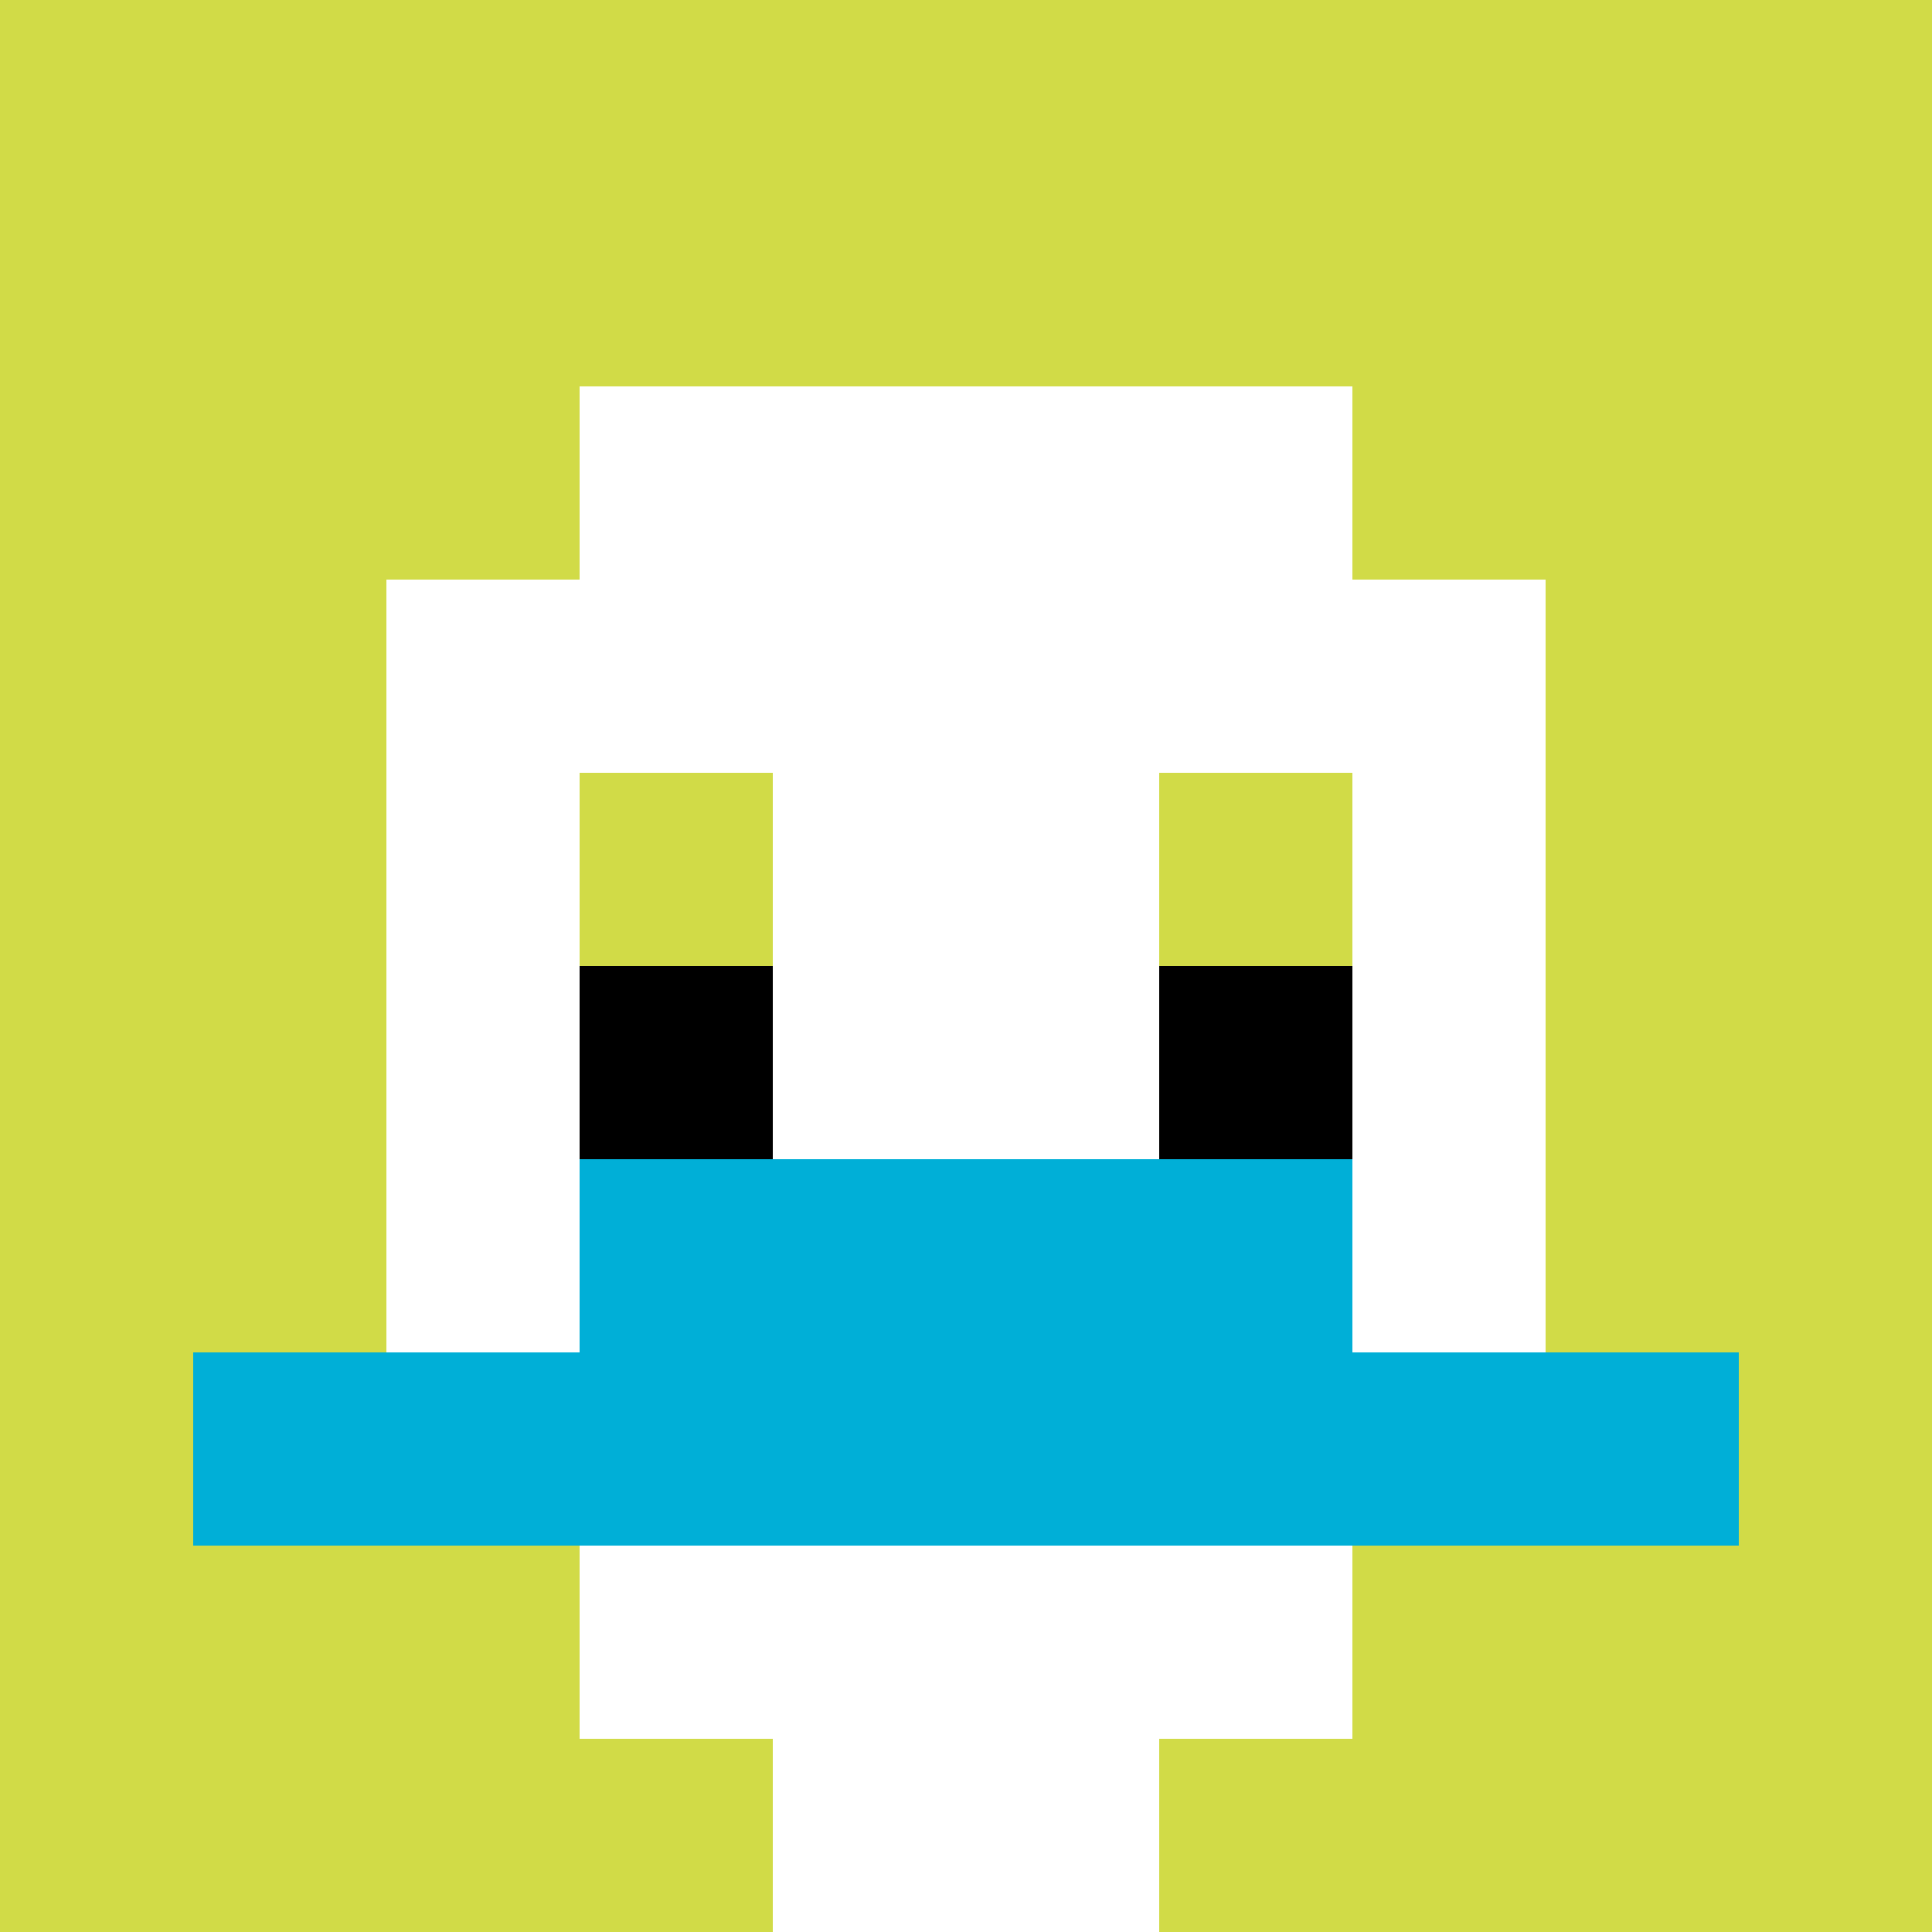 <svg xmlns="http://www.w3.org/2000/svg" version="1.1" width="663" height="663"><title>'goose-pfp-859774' by Dmitri Cherniak</title><desc>seed=859774
backgroundColor=#ffffff
padding=20
innerPadding=0
timeout=500
dimension=1
border=false
Save=function(){return n.handleSave()}
frame=46

Rendered at Mon Sep 23 2024 23:03:46 GMT+0800 (中国标准时间)
Generated in &lt;1ms
</desc><defs></defs><rect width="100%" height="100%" fill="#ffffff"></rect><g><g id="0-0"><rect x="0" y="0" height="663" width="663" fill="#D1DB47"></rect><g><rect id="0-0-3-2-4-7" x="198.9" y="132.6" width="265.2" height="464.1" fill="#ffffff"></rect><rect id="0-0-2-3-6-5" x="132.6" y="198.9" width="397.8" height="331.5" fill="#ffffff"></rect><rect id="0-0-4-8-2-2" x="265.2" y="530.4" width="132.6" height="132.6" fill="#ffffff"></rect><rect id="0-0-1-7-8-1" x="66.3" y="464.1" width="530.4" height="66.3" fill="#00AFD7"></rect><rect id="0-0-3-6-4-2" x="198.9" y="397.8" width="265.2" height="132.6" fill="#00AFD7"></rect><rect id="0-0-3-4-1-1" x="198.9" y="265.2" width="66.3" height="66.3" fill="#D1DB47"></rect><rect id="0-0-6-4-1-1" x="397.8" y="265.2" width="66.3" height="66.3" fill="#D1DB47"></rect><rect id="0-0-3-5-1-1" x="198.9" y="331.5" width="66.3" height="66.3" fill="#000000"></rect><rect id="0-0-6-5-1-1" x="397.8" y="331.5" width="66.3" height="66.3" fill="#000000"></rect></g><rect x="0" y="0" stroke="white" stroke-width="0" height="663" width="663" fill="none"></rect></g></g></svg>